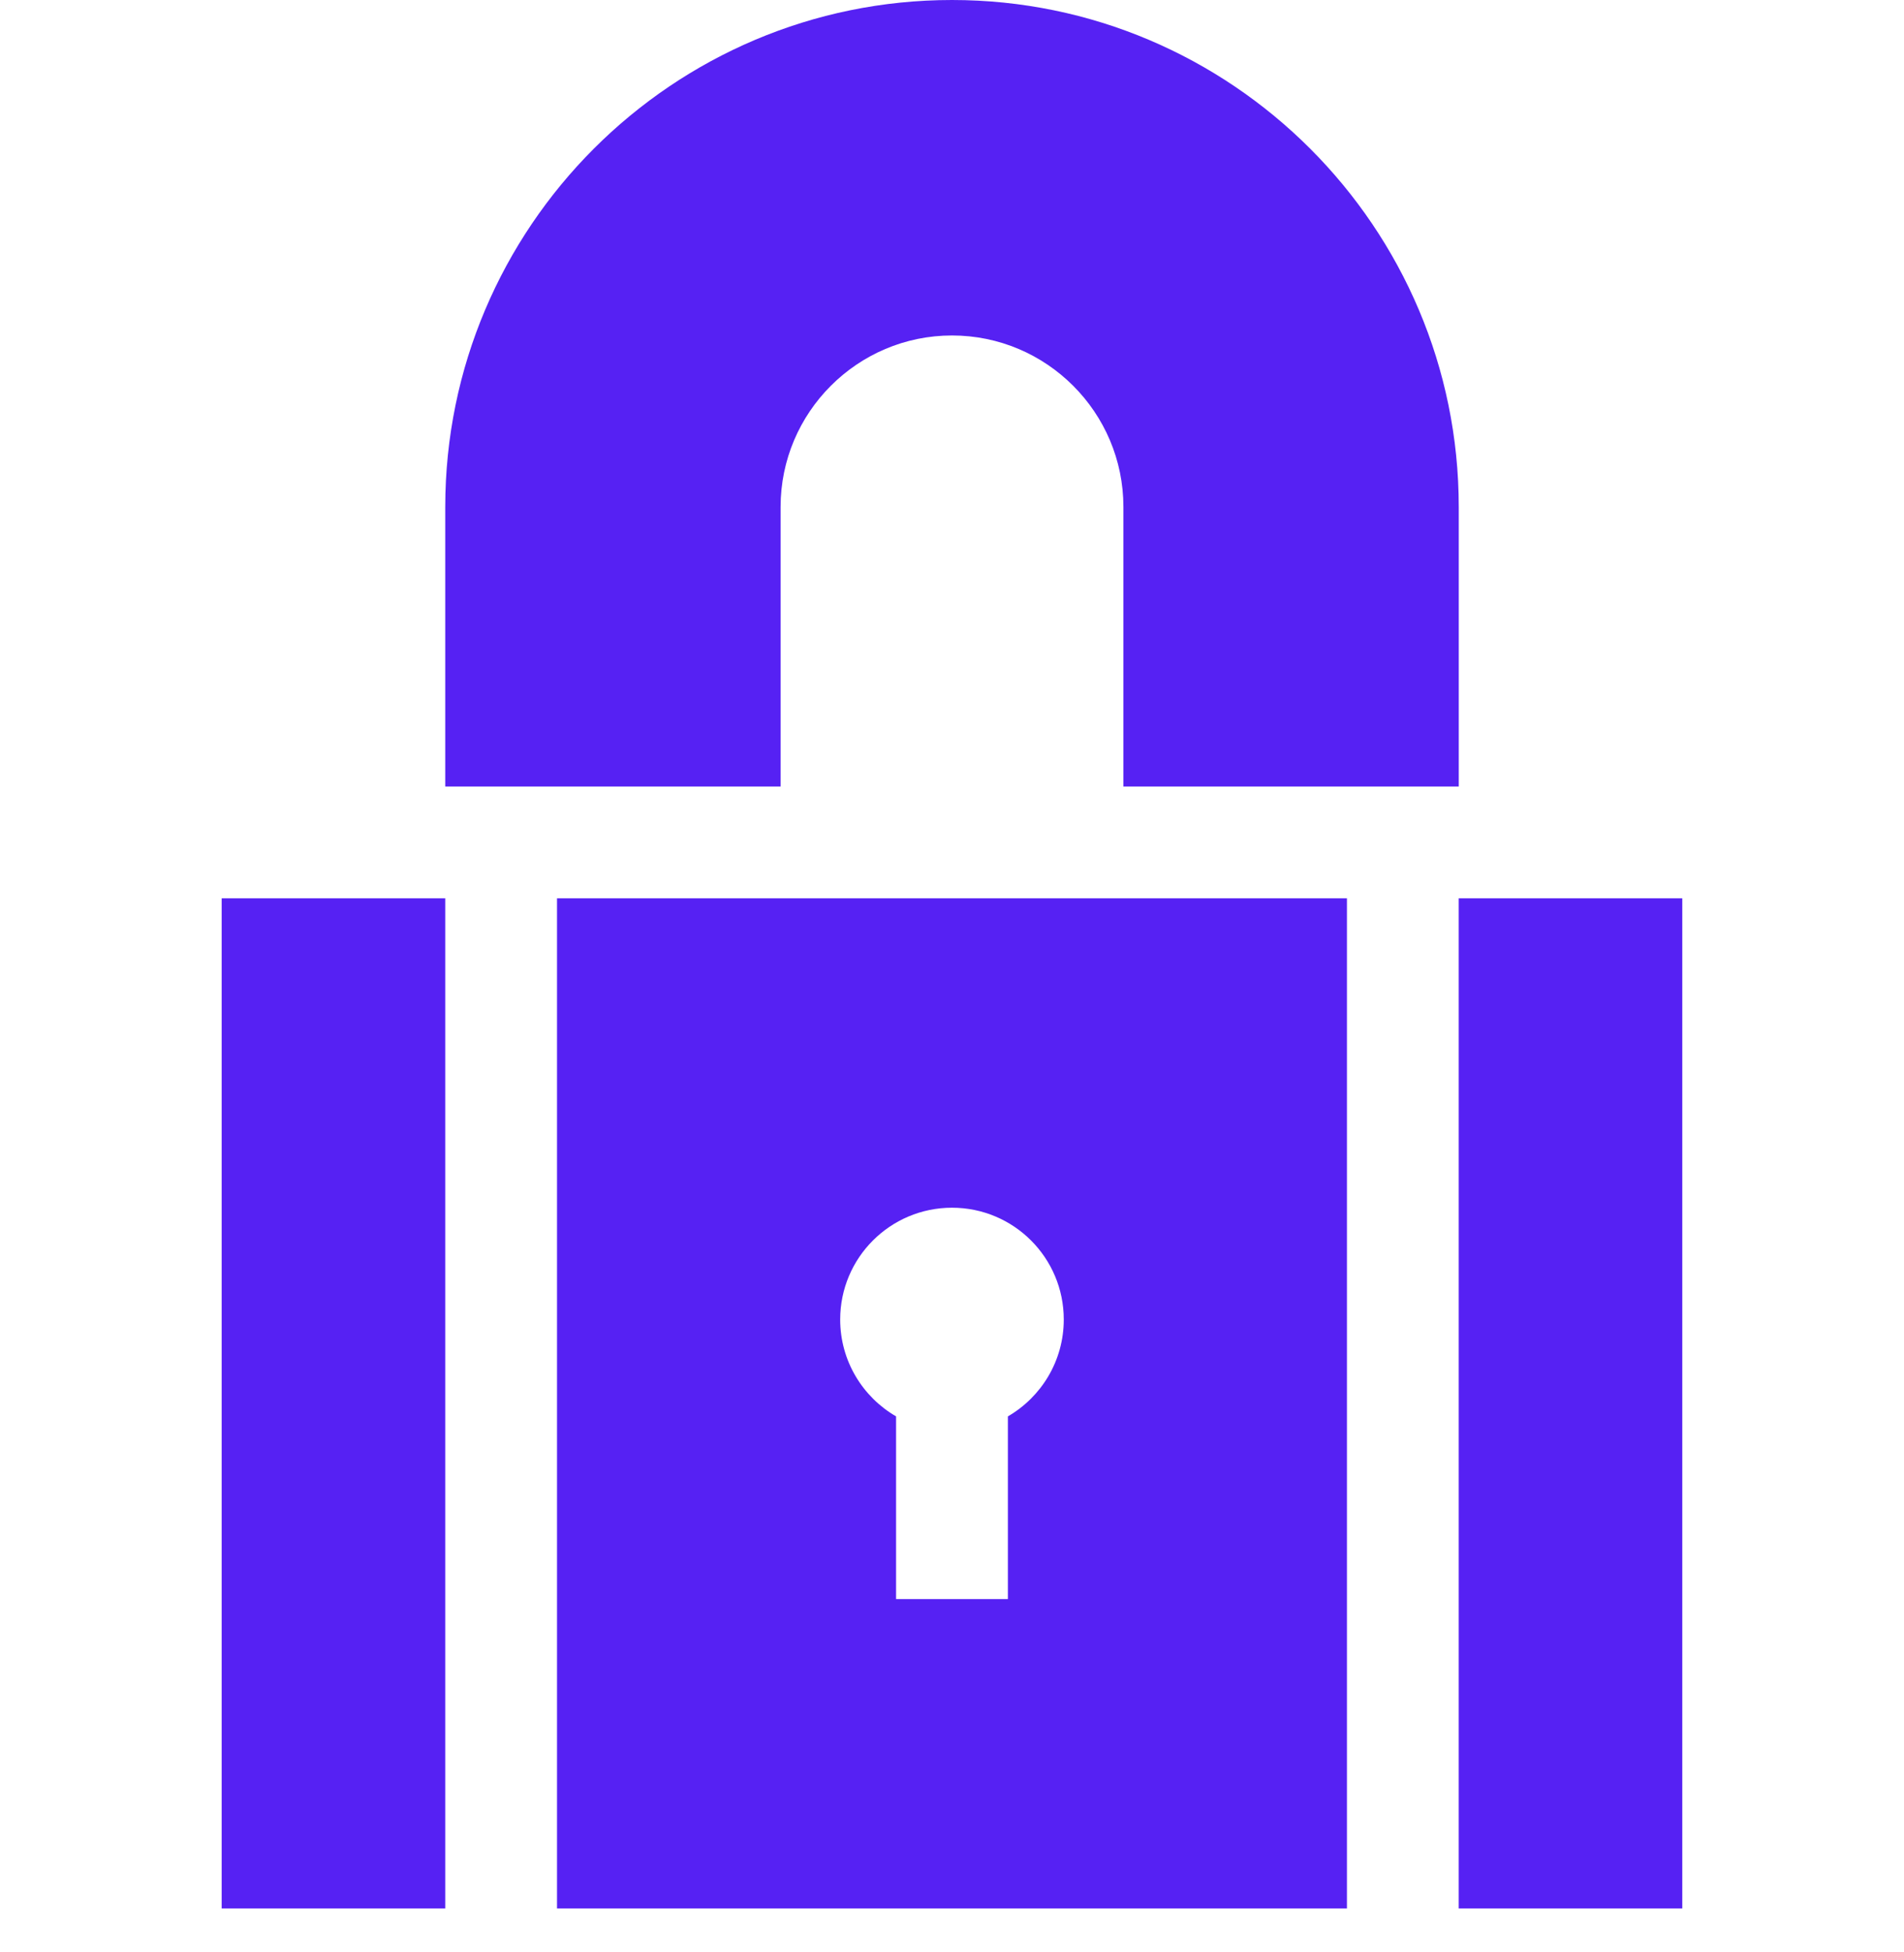 <?xml version="1.0" encoding="UTF-8"?>
<svg xmlns="http://www.w3.org/2000/svg" width="40" height="41" viewBox="0 0 40 41" fill="none">
  <g clip-path="url(#clip0_2070_47)">
    <path d="M16.399 10.646C16.399 8.66 18.015 7.045 20 7.045C21.986 7.045 23.601 8.66 23.601 10.646V16.517H30.646V10.646C30.646 4.776 25.87 0 20 0C14.13 0 9.354 4.776 9.354 10.646V16.517H16.399V10.646Z" fill="#5621F3"></path>
    <path d="M4.657 18.865H9.354V40.078H4.657V18.865Z" fill="#5621F3"></path>
    <path d="M30.645 18.865H35.342V40.078H30.645V18.865Z" fill="#5621F3"></path>
    <path d="M11.702 40.078H28.297V18.865H11.702V40.078ZM20 25.362C21.297 25.362 22.348 26.413 22.348 27.71C22.348 28.579 21.875 29.338 21.174 29.744V33.581H18.825V29.744C18.124 29.338 17.651 28.579 17.651 27.71C17.651 26.413 18.703 25.362 20 25.362Z" fill="#5621F3"></path>
  </g>
  <defs>
    <clipPath id="clip0_2070_47">
      <rect width="40" height="40.078" fill="white"></rect>
    </clipPath>
  </defs>
</svg>
